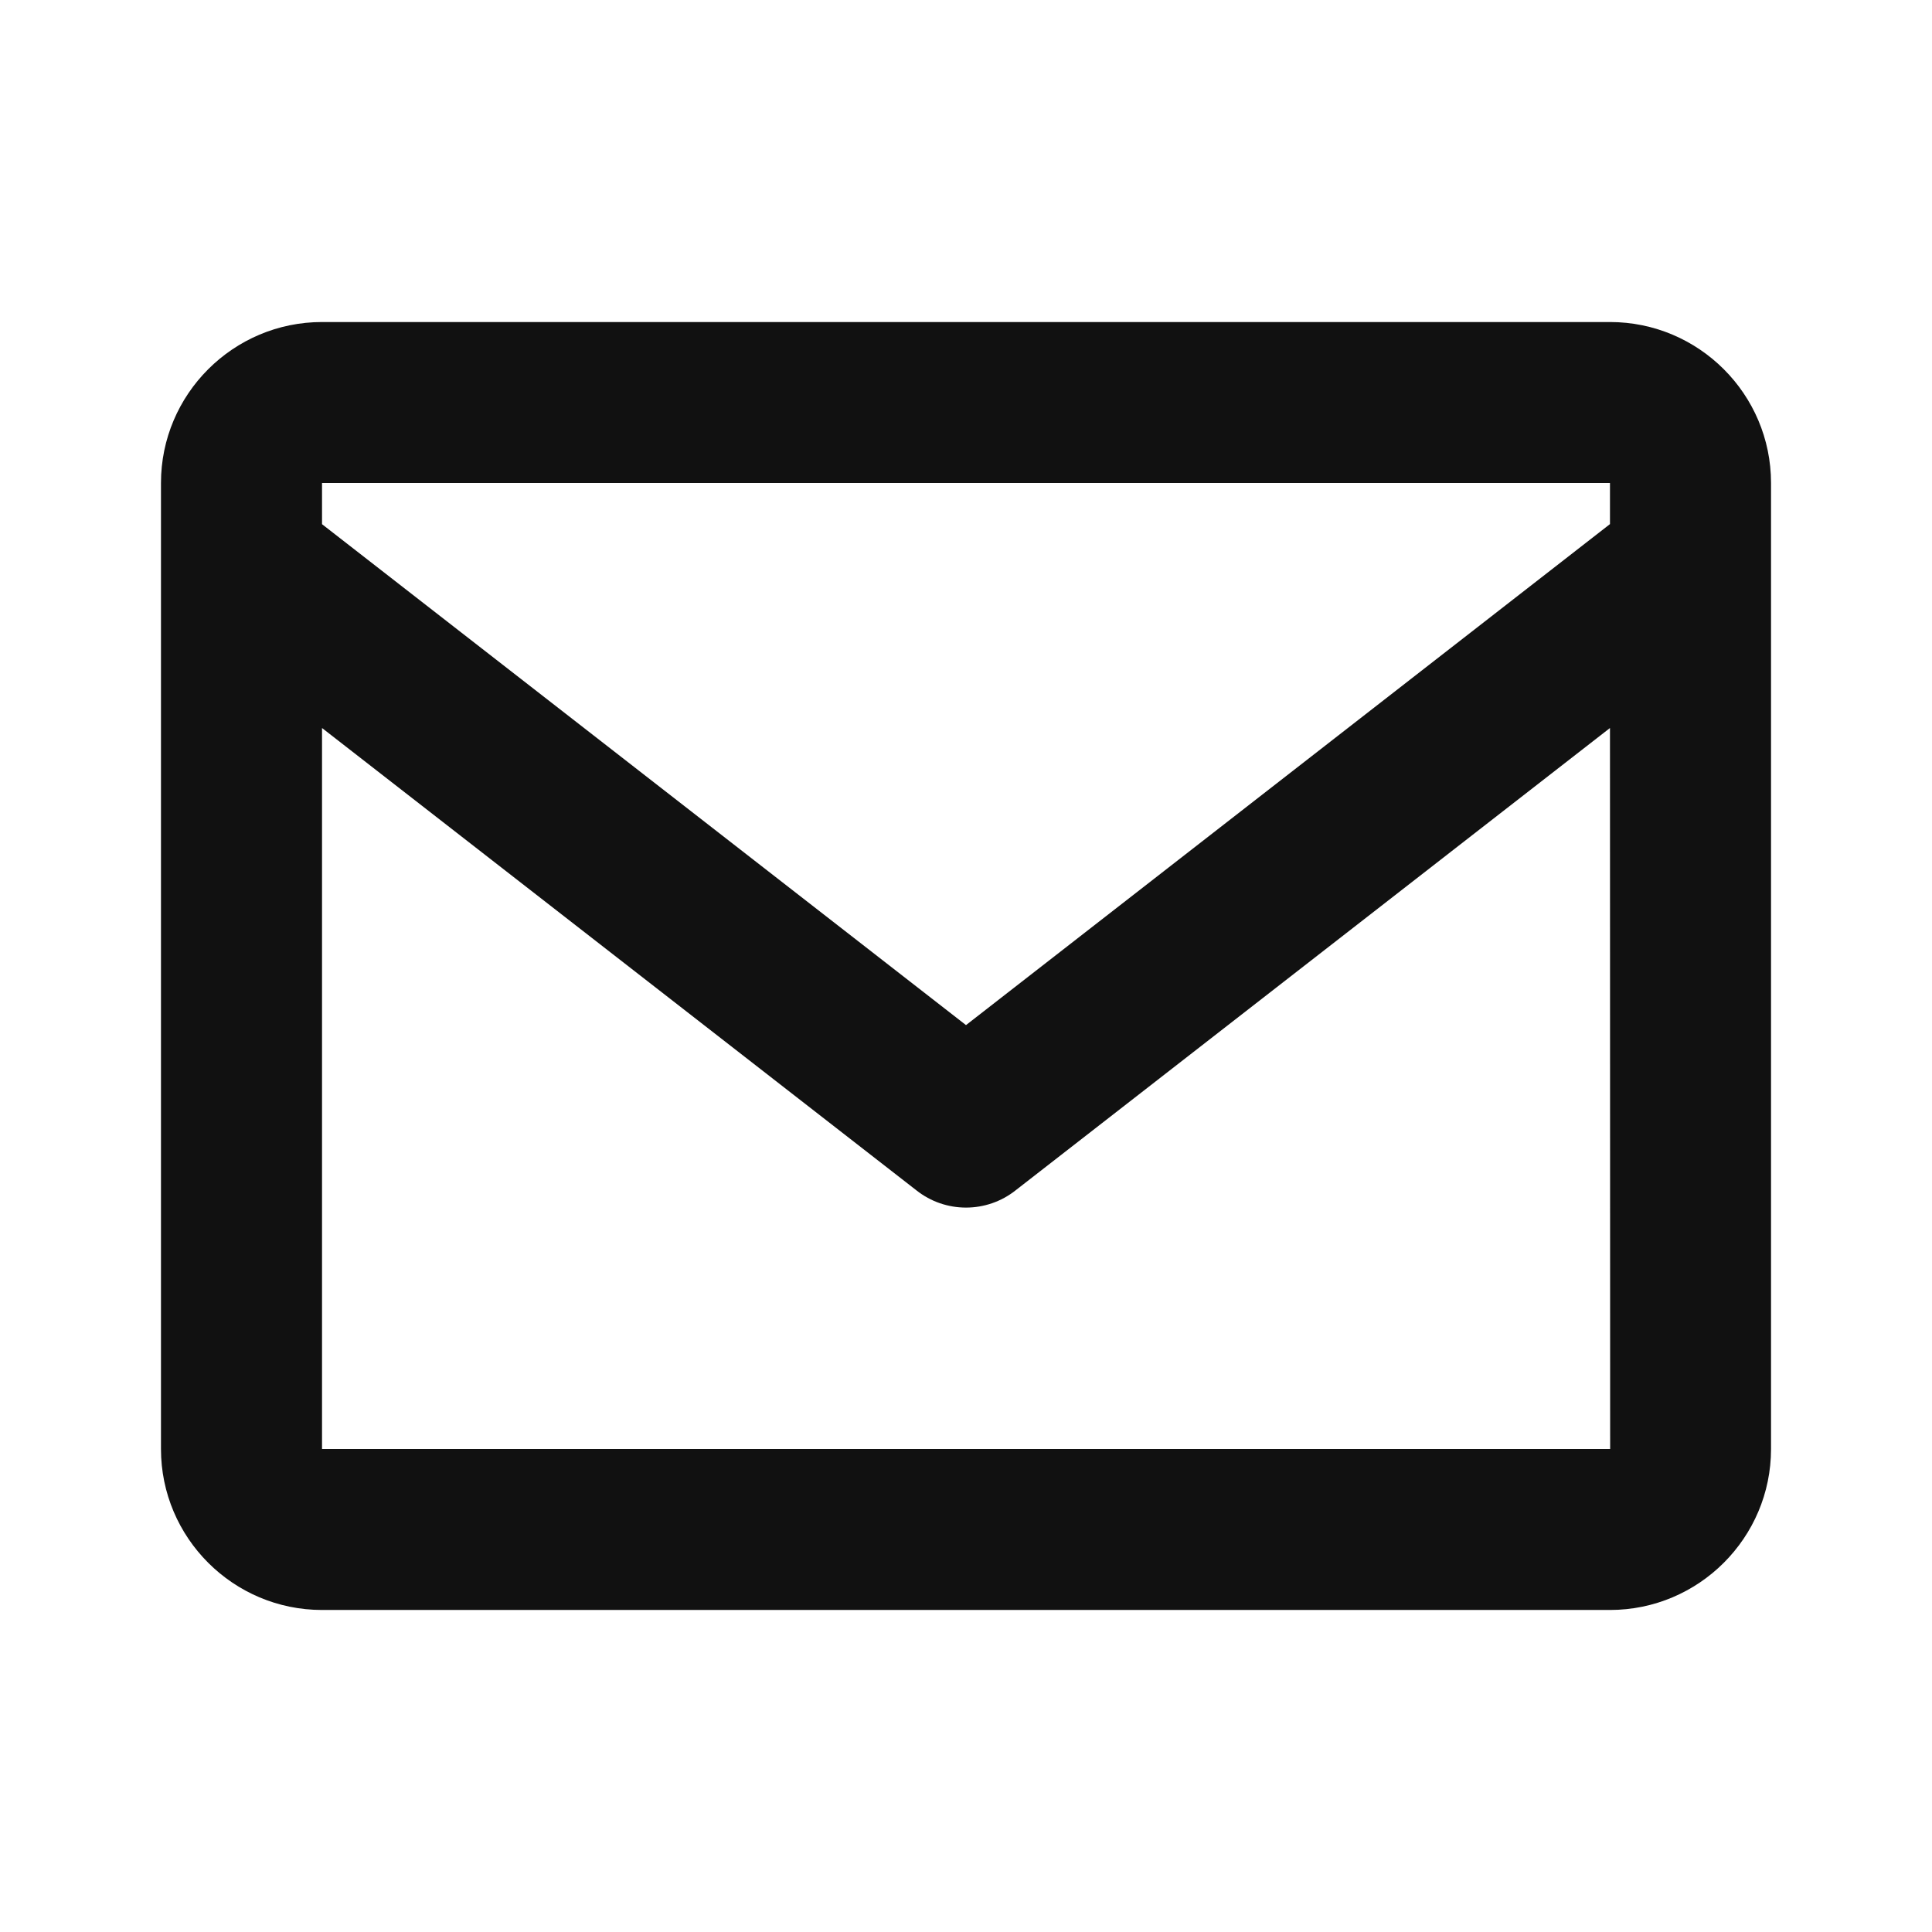<svg width="22" height="22" viewBox="0 0 22 22" fill="none" xmlns="http://www.w3.org/2000/svg">
<path d="M18.333 3.667H3.667C2.656 3.667 1.833 4.489 1.833 5.5V16.5C1.833 17.511 2.656 18.333 3.667 18.333H18.333C19.344 18.333 20.167 17.511 20.167 16.5V5.5C20.167 4.489 19.344 3.667 18.333 3.667ZM18.333 5.5V5.968L11 11.673L3.667 5.969V5.5H18.333ZM3.667 16.5V8.29L10.437 13.556C10.598 13.683 10.796 13.751 11 13.751C11.204 13.751 11.402 13.683 11.563 13.556L18.333 8.29L18.335 16.5H3.667Z" fill="#111111"/>
</svg>
